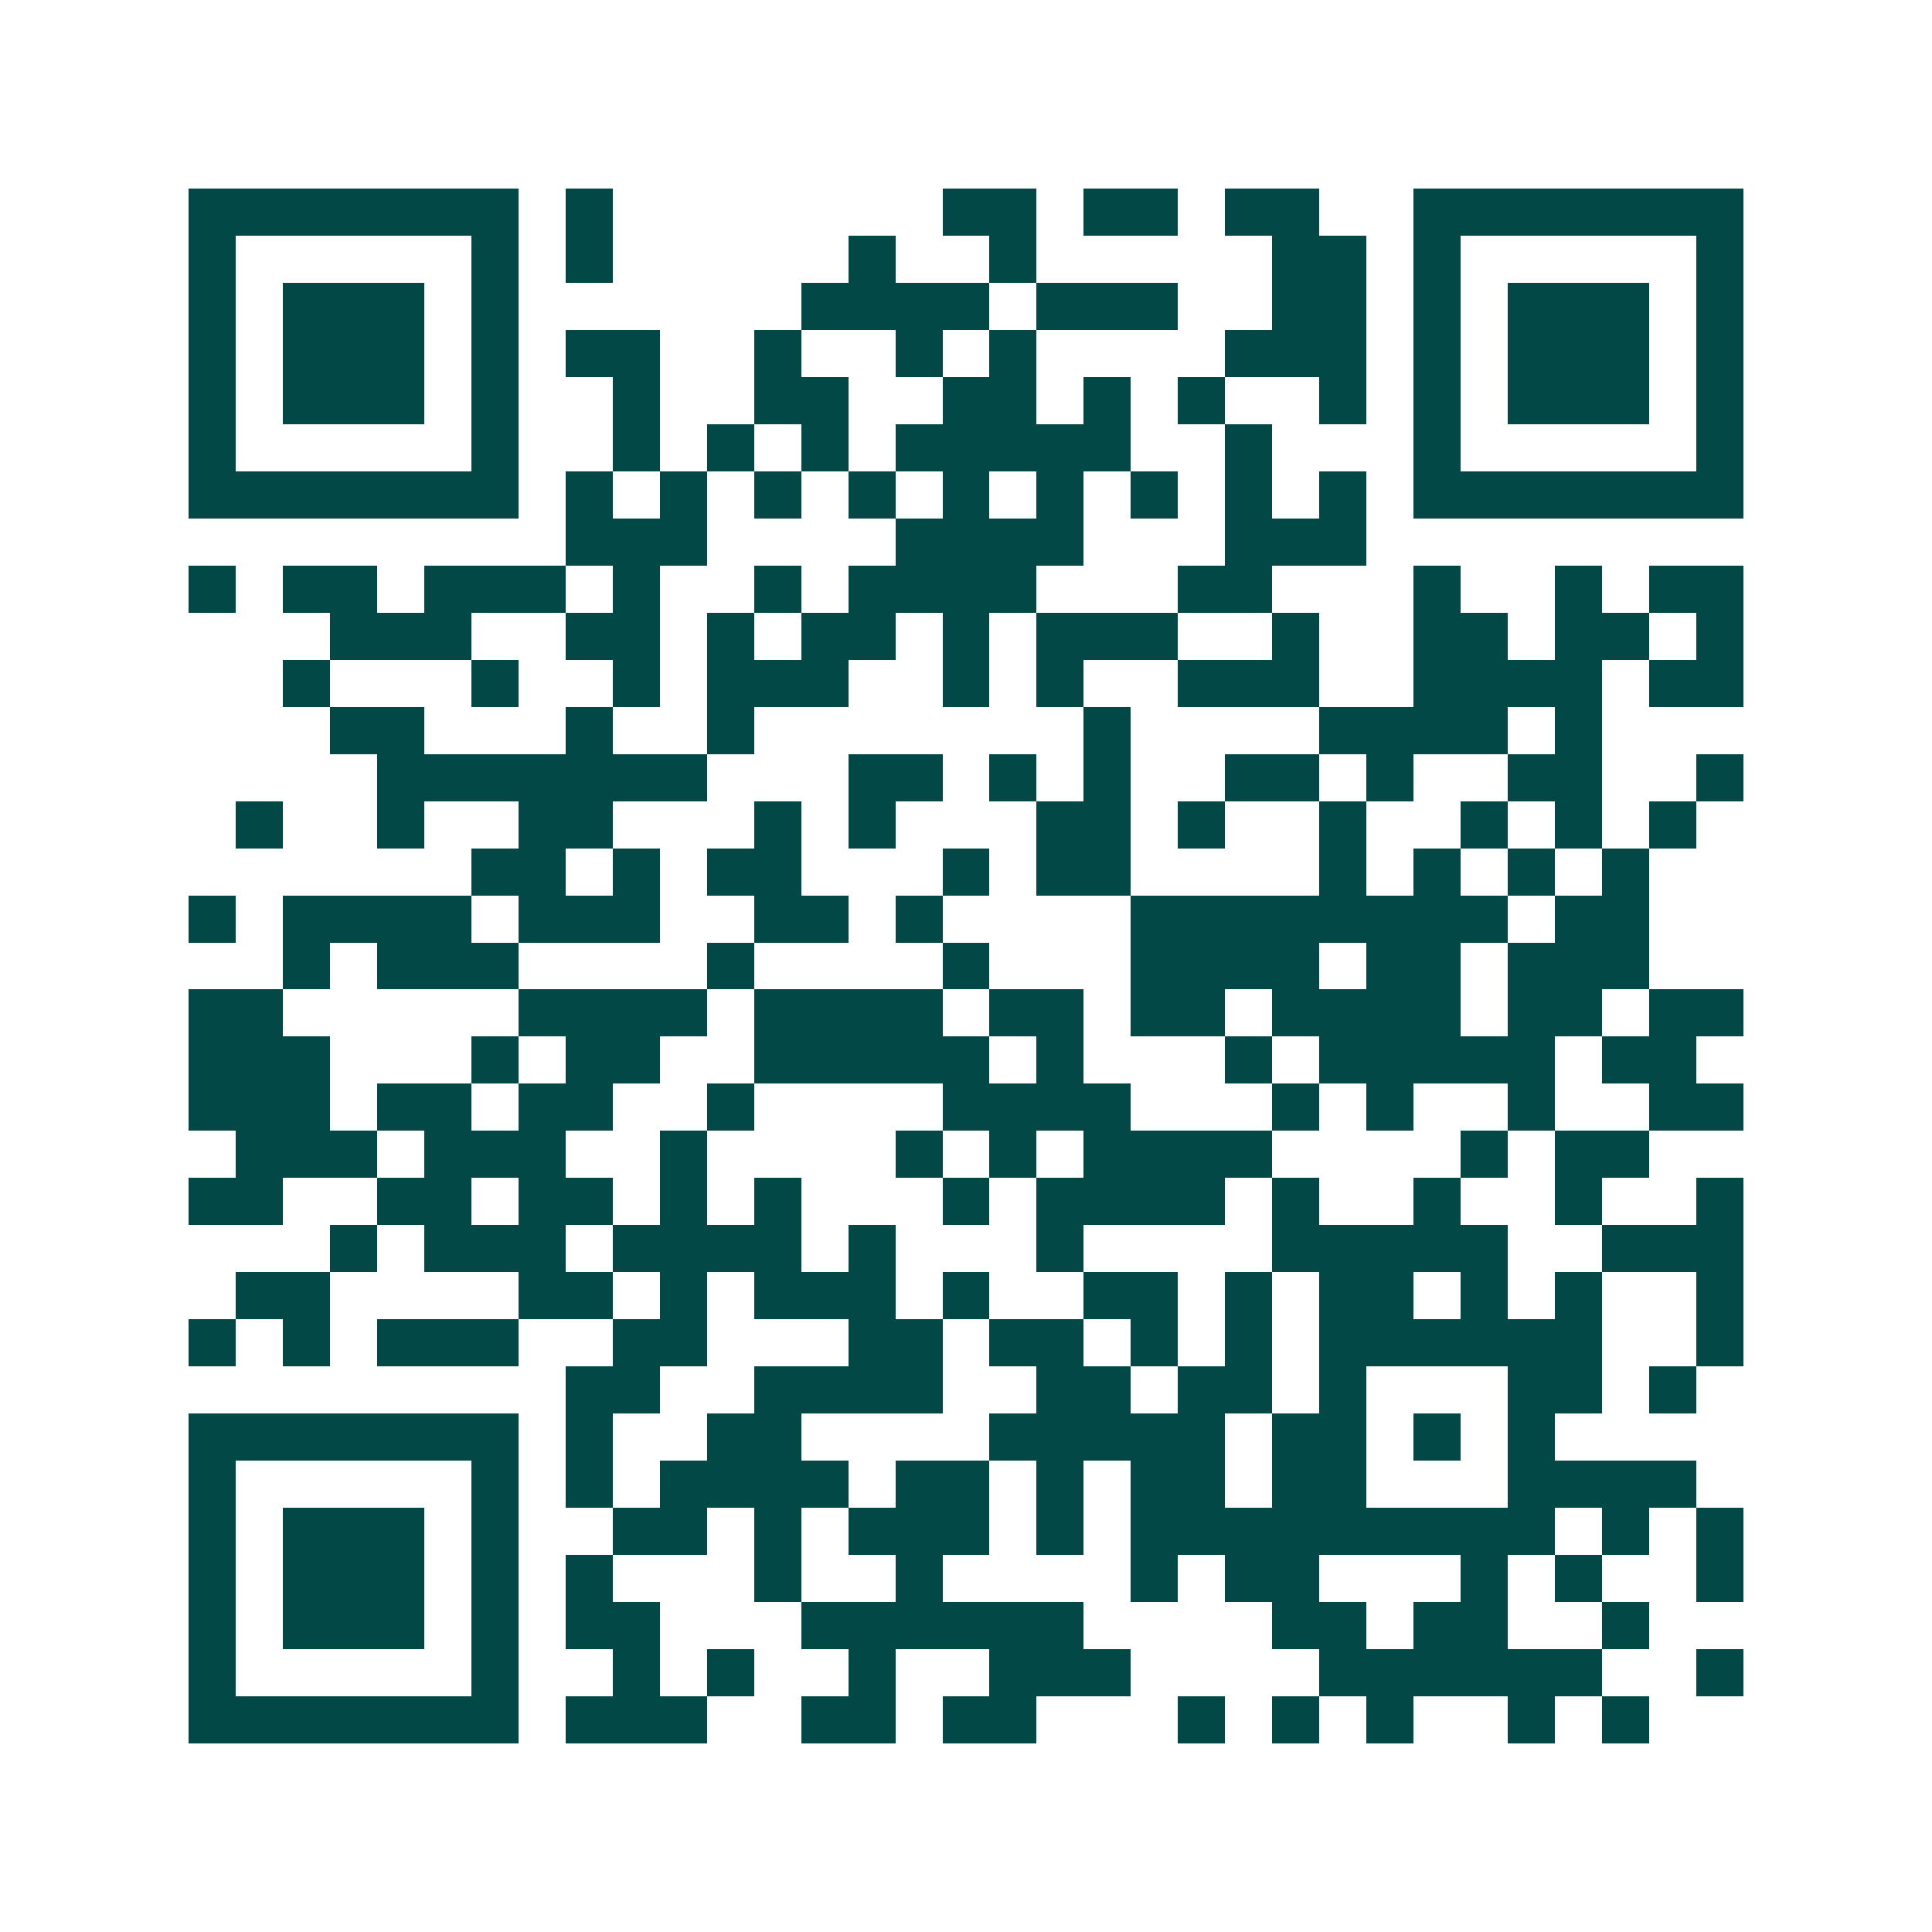 <svg xmlns="http://www.w3.org/2000/svg" width="200" height="200" viewBox="0 0 41 41" shape-rendering="crispEdges"><path fill="#ffffff" d="M0 0h41v41H0z"/><path stroke="#014847" d="M4 4.5h7m1 0h1m7 0h2m1 0h2m1 0h2m2 0h7M4 5.5h1m5 0h1m1 0h1m5 0h1m2 0h1m5 0h2m1 0h1m5 0h1M4 6.5h1m1 0h3m1 0h1m6 0h4m1 0h3m2 0h2m1 0h1m1 0h3m1 0h1M4 7.5h1m1 0h3m1 0h1m1 0h2m2 0h1m2 0h1m1 0h1m4 0h3m1 0h1m1 0h3m1 0h1M4 8.5h1m1 0h3m1 0h1m2 0h1m2 0h2m2 0h2m1 0h1m1 0h1m2 0h1m1 0h1m1 0h3m1 0h1M4 9.5h1m5 0h1m2 0h1m1 0h1m1 0h1m1 0h5m2 0h1m3 0h1m5 0h1M4 10.5h7m1 0h1m1 0h1m1 0h1m1 0h1m1 0h1m1 0h1m1 0h1m1 0h1m1 0h1m1 0h7M12 11.5h3m4 0h4m3 0h3M4 12.5h1m1 0h2m1 0h3m1 0h1m2 0h1m1 0h4m3 0h2m3 0h1m2 0h1m1 0h2M7 13.5h3m2 0h2m1 0h1m1 0h2m1 0h1m1 0h3m2 0h1m2 0h2m1 0h2m1 0h1M6 14.5h1m3 0h1m2 0h1m1 0h3m2 0h1m1 0h1m2 0h3m2 0h4m1 0h2M7 15.5h2m3 0h1m2 0h1m7 0h1m4 0h4m1 0h1M8 16.5h7m3 0h2m1 0h1m1 0h1m2 0h2m1 0h1m2 0h2m2 0h1M5 17.5h1m2 0h1m2 0h2m3 0h1m1 0h1m3 0h2m1 0h1m2 0h1m2 0h1m1 0h1m1 0h1M10 18.5h2m1 0h1m1 0h2m3 0h1m1 0h2m4 0h1m1 0h1m1 0h1m1 0h1M4 19.5h1m1 0h4m1 0h3m2 0h2m1 0h1m4 0h8m1 0h2M6 20.5h1m1 0h3m4 0h1m4 0h1m3 0h4m1 0h2m1 0h3M4 21.5h2m5 0h4m1 0h4m1 0h2m1 0h2m1 0h4m1 0h2m1 0h2M4 22.5h3m3 0h1m1 0h2m2 0h5m1 0h1m3 0h1m1 0h5m1 0h2M4 23.5h3m1 0h2m1 0h2m2 0h1m4 0h4m3 0h1m1 0h1m2 0h1m2 0h2M5 24.5h3m1 0h3m2 0h1m4 0h1m1 0h1m1 0h4m4 0h1m1 0h2M4 25.5h2m2 0h2m1 0h2m1 0h1m1 0h1m3 0h1m1 0h4m1 0h1m2 0h1m2 0h1m2 0h1M7 26.5h1m1 0h3m1 0h4m1 0h1m3 0h1m4 0h5m2 0h3M5 27.5h2m4 0h2m1 0h1m1 0h3m1 0h1m2 0h2m1 0h1m1 0h2m1 0h1m1 0h1m2 0h1M4 28.5h1m1 0h1m1 0h3m2 0h2m3 0h2m1 0h2m1 0h1m1 0h1m1 0h6m2 0h1M12 29.5h2m2 0h4m2 0h2m1 0h2m1 0h1m3 0h2m1 0h1M4 30.5h7m1 0h1m2 0h2m4 0h5m1 0h2m1 0h1m1 0h1M4 31.5h1m5 0h1m1 0h1m1 0h4m1 0h2m1 0h1m1 0h2m1 0h2m3 0h4M4 32.5h1m1 0h3m1 0h1m2 0h2m1 0h1m1 0h3m1 0h1m1 0h9m1 0h1m1 0h1M4 33.5h1m1 0h3m1 0h1m1 0h1m3 0h1m2 0h1m4 0h1m1 0h2m3 0h1m1 0h1m2 0h1M4 34.5h1m1 0h3m1 0h1m1 0h2m3 0h6m4 0h2m1 0h2m2 0h1M4 35.5h1m5 0h1m2 0h1m1 0h1m2 0h1m2 0h3m4 0h6m2 0h1M4 36.5h7m1 0h3m2 0h2m1 0h2m3 0h1m1 0h1m1 0h1m2 0h1m1 0h1"/></svg>
